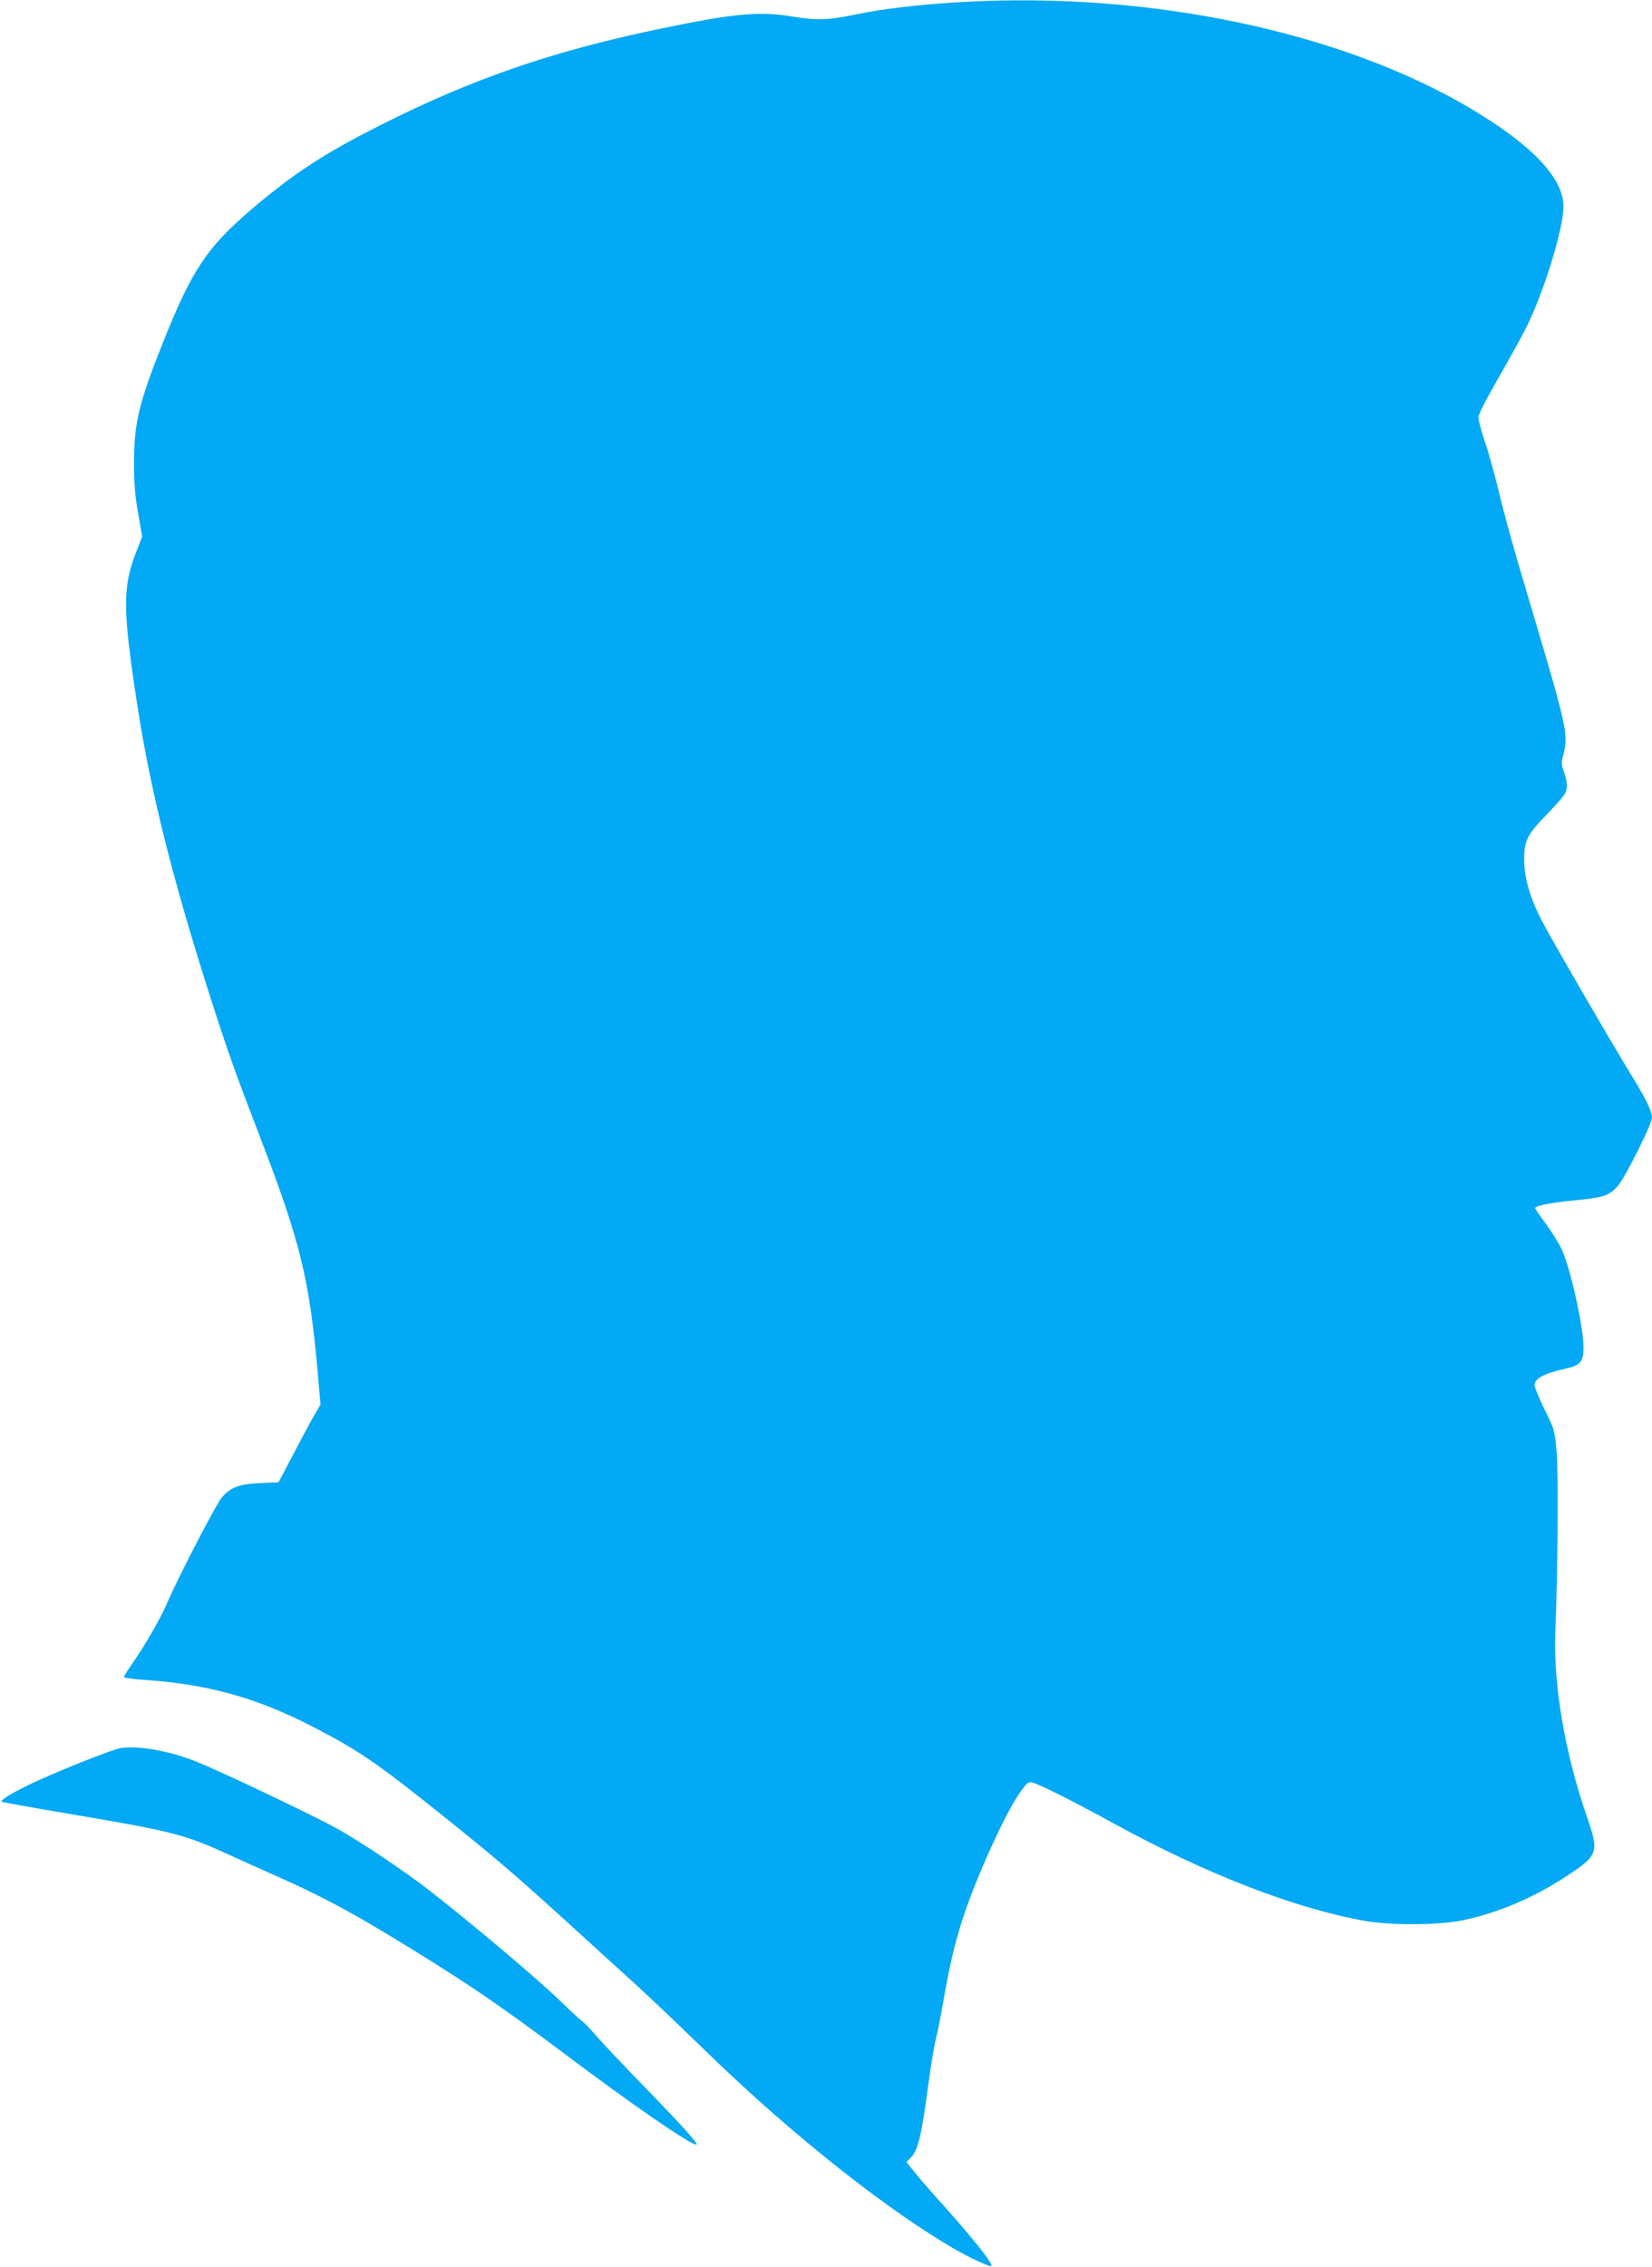 <?xml version="1.0" standalone="no"?>
<!DOCTYPE svg PUBLIC "-//W3C//DTD SVG 20010904//EN"
 "http://www.w3.org/TR/2001/REC-SVG-20010904/DTD/svg10.dtd">
<svg version="1.0" xmlns="http://www.w3.org/2000/svg"
 width="933pt" height="1280pt" viewBox="0 0 933 1280"
 preserveAspectRatio="xMidYMid meet">
<g transform="translate(0,1280) scale(0.1,-0.1)"
fill="#03a9f4" stroke="none">
<path d="M5440 12789 c-238 -13 -456 -39 -604 -70 -159 -33 -222 -35 -356 -13
-192 32 -335 19 -769 -72 -597 -125 -1048 -281 -1561 -540 -322 -162 -491
-273 -732 -478 -249 -213 -334 -340 -496 -746 -137 -342 -165 -459 -165 -680
0 -117 5 -188 23 -288 l23 -132 -37 -95 c-74 -194 -73 -320 9 -854 76 -494
202 -994 419 -1671 93 -289 133 -403 284 -795 219 -571 271 -785 317 -1313
l15 -173 -40 -69 c-22 -38 -75 -137 -118 -220 l-79 -150 -99 -4 c-120 -5 -171
-23 -220 -80 -34 -39 -245 -447 -314 -606 -36 -83 -128 -242 -196 -338 -24
-35 -44 -67 -44 -71 0 -5 48 -12 107 -16 366 -24 643 -101 967 -269 261 -135
364 -207 771 -534 258 -208 351 -287 616 -527 101 -92 217 -197 257 -234 216
-194 338 -310 587 -551 476 -462 1025 -895 1405 -1110 90 -50 190 -95 190 -84
0 25 -125 179 -311 385 -42 46 -97 110 -123 143 l-47 58 21 21 c44 40 64 123
105 431 14 104 32 212 40 240 8 28 26 119 40 201 56 325 105 495 229 785 83
193 159 343 211 415 35 48 43 55 65 50 40 -10 228 -104 465 -234 515 -282
1015 -476 1410 -547 151 -27 426 -25 562 4 202 44 398 128 586 252 174 115
179 130 108 336 -123 355 -189 744 -177 1039 14 339 18 908 7 1023 -11 116
-13 123 -67 232 -30 61 -56 123 -57 138 -3 35 52 66 155 89 106 22 122 41 121
132 -2 118 -74 439 -122 545 -15 33 -56 98 -89 144 -34 45 -62 86 -62 90 0 14
94 32 241 46 150 15 181 27 229 83 42 51 190 347 190 381 0 35 -33 105 -102
217 -124 201 -475 807 -524 903 -65 128 -96 239 -96 341 0 103 18 139 122 246
48 50 94 101 103 115 22 31 21 70 0 130 -15 43 -16 54 -3 102 28 111 20 149
-173 798 -108 360 -157 537 -201 720 -20 80 -51 192 -71 249 -19 58 -35 118
-35 134 0 18 41 99 114 225 62 108 131 233 153 277 102 202 213 564 213 689 0
160 -177 347 -522 552 -733 435 -1811 662 -2868 603z"/>
<path d="M685 2930 c-50 -7 -395 -145 -530 -212 -102 -50 -154 -83 -145 -92 3
-2 155 -30 339 -61 612 -103 687 -121 920 -227 86 -39 221 -100 300 -135 215
-95 380 -182 594 -310 422 -254 641 -401 1020 -686 381 -287 715 -517 750
-517 16 0 -74 101 -297 330 -120 124 -241 252 -269 285 -27 32 -61 68 -76 79
-14 10 -75 67 -136 126 -120 117 -523 456 -736 620 -150 115 -367 260 -505
339 -126 71 -654 323 -803 383 -148 60 -325 92 -426 78z"/>
</g>
</svg>
